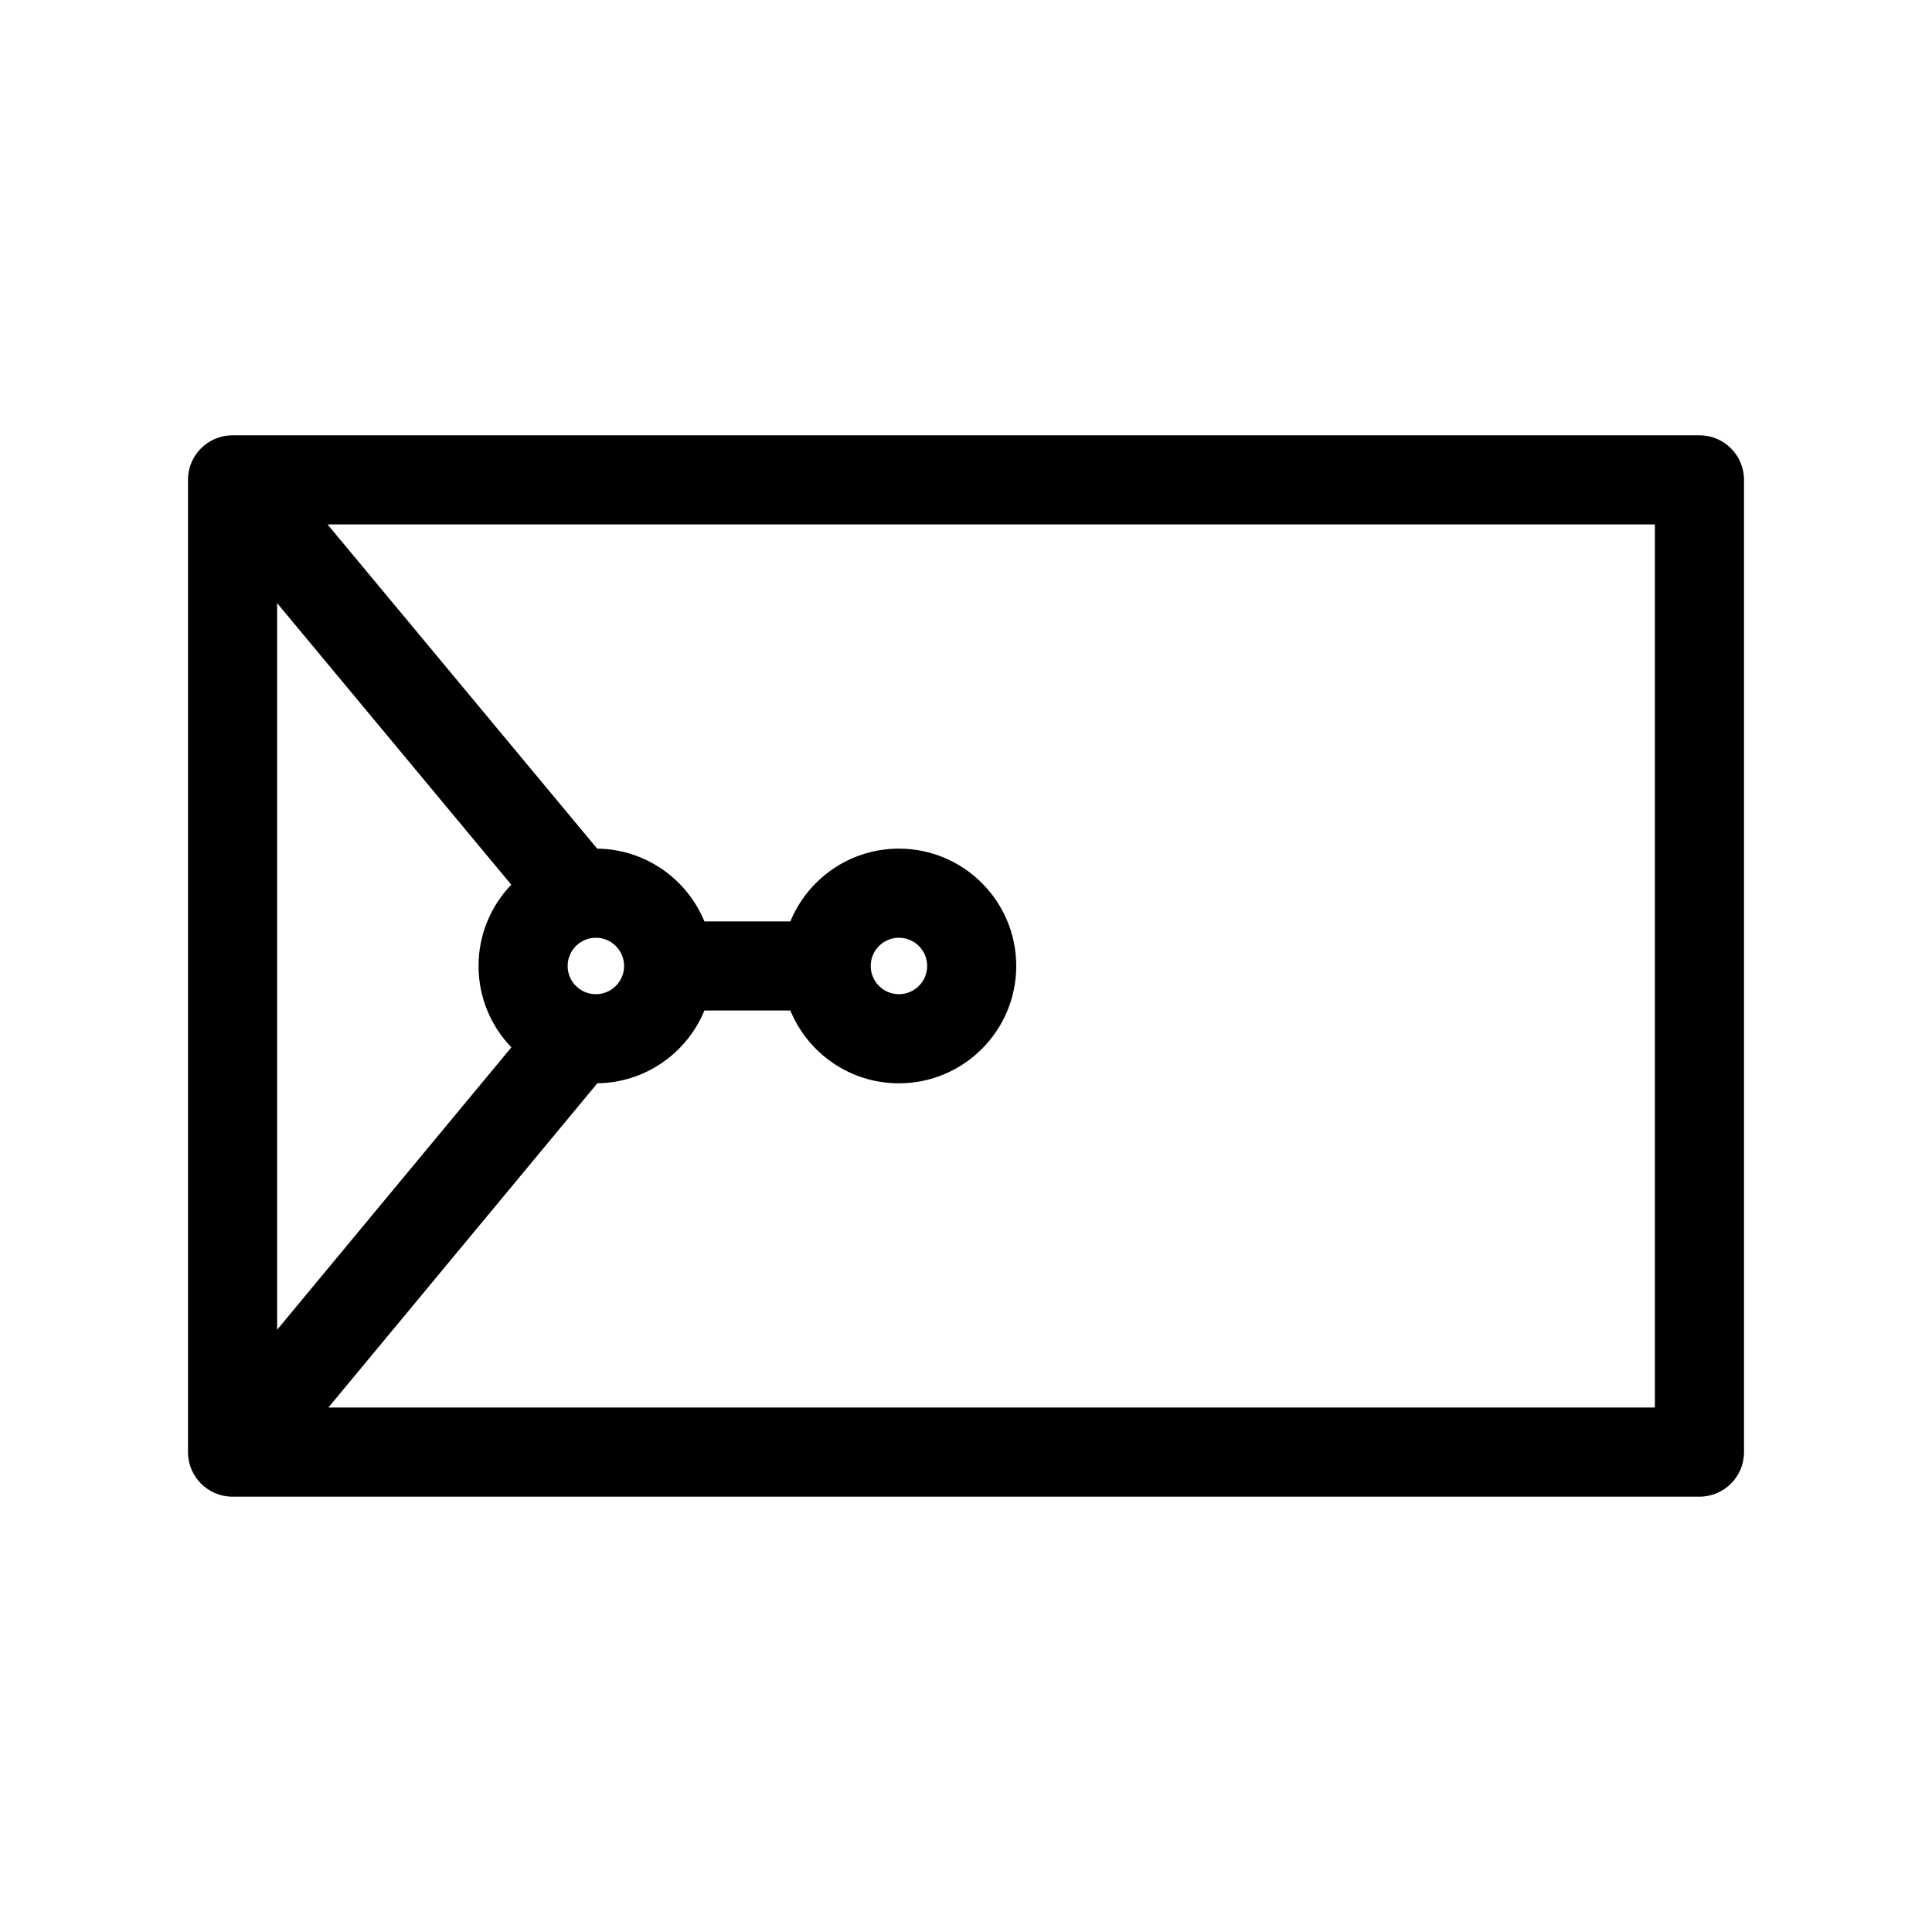 <?xml version="1.0" encoding="UTF-8"?>
<!-- Uploaded to: SVG Repo, www.svgrepo.com, Generator: SVG Repo Mixer Tools -->
<svg fill="#000000" width="800px" height="800px" version="1.1" viewBox="144 144 512 512" xmlns="http://www.w3.org/2000/svg">
 <path d="m195.33 265.37c-0.961 1.715-1.512 3.691-1.512 5.797v257.66c0 6.523 5.285 11.809 11.805 11.809h388.75c6.519 0 11.809-5.285 11.809-11.809v-257.66c0-6.519-5.289-11.809-11.809-11.809h-388.75c-3.019 0-5.781 1.141-7.867 3.004-0.988 0.883-1.789 1.895-2.414 2.988zm35.469 17.605h351.76v234.04h-351.54l71.277-85.93c12.812-0.16 23.777-8.082 28.379-19.285h22.777c4.652 11.312 15.785 19.289 28.77 19.289 17.16 0 31.094-13.934 31.094-31.094 0-17.164-13.934-31.098-31.094-31.098-12.984 0-24.117 7.977-28.77 19.289h-22.777c-4.606-11.211-15.586-19.145-28.422-19.289zm143.95 117.02c0 4.129 3.348 7.477 7.477 7.477 4.125 0 7.481-3.348 7.481-7.477s-3.356-7.481-7.481-7.481c-4.129 0-7.477 3.352-7.477 7.481zm-80.32 0c0 4.129 3.356 7.477 7.484 7.477 4.125 0 7.477-3.348 7.477-7.477s-3.352-7.481-7.477-7.481c-4.129 0-7.484 3.352-7.484 7.481zm-14.91 21.562-62.082 74.844v-192.57l62.055 74.625c-5.371 5.594-8.676 13.18-8.676 21.539 0 8.371 3.316 15.977 8.703 21.562z" fill-rule="evenodd"/>
</svg>